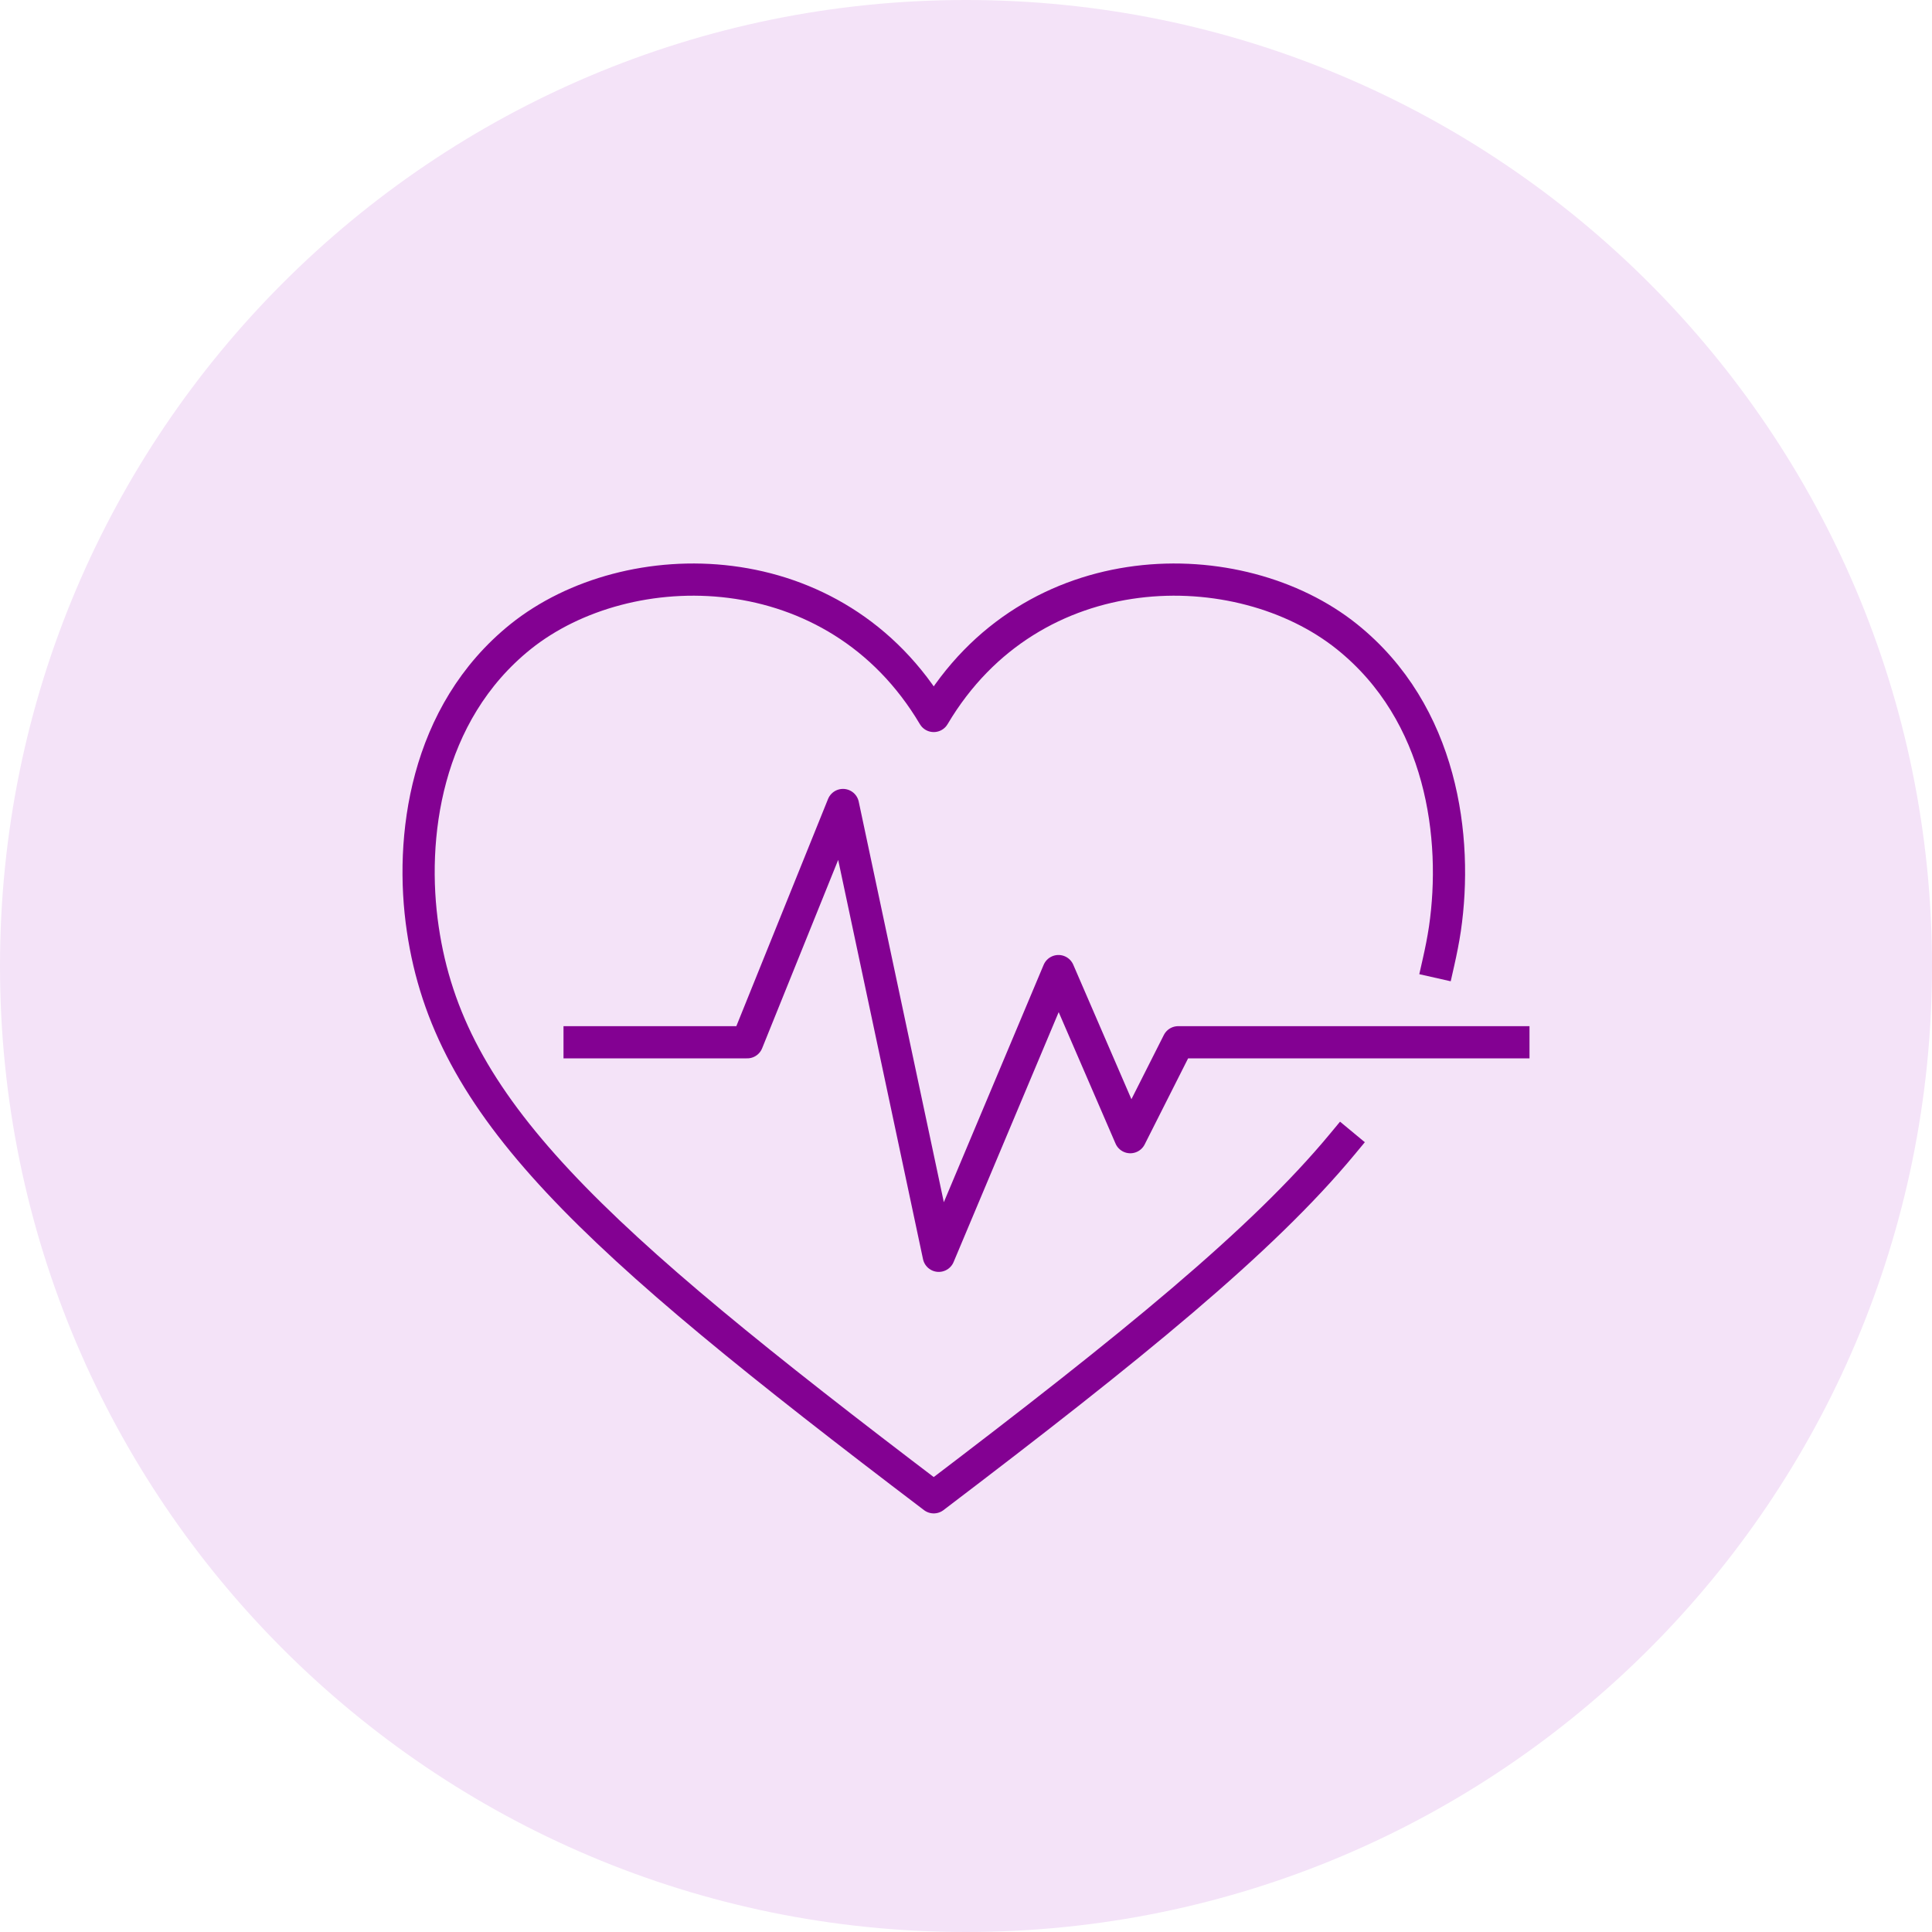 <svg width="120" height="120" viewBox="0 0 120 120" fill="none" xmlns="http://www.w3.org/2000/svg">
<path d="M60 120C93.137 120 120 93.137 120 60C120 26.863 93.137 0 60 0C26.863 0 0 26.863 0 60C0 93.137 26.863 120 60 120Z" fill="#F4E3F8"/>
<path d="M89.351 59.753C89.504 59.075 89.641 58.397 89.747 57.688C90.57 52.05 89.595 44.3 83.653 39.54C76.995 34.209 64.09 34.178 57.996 44.47C51.902 34.178 38.997 34.209 32.339 39.54C26.397 44.316 25.422 52.065 26.26 57.704C27.89 68.812 36.483 76.669 57.996 93C70.306 83.648 78.397 77.07 83.364 71.077" stroke="#830192" stroke-width="2" stroke-linecap="square" stroke-linejoin="round"/>
<path d="M36 64.737H46.41L52.359 50L58.308 78L65.744 60.316L70.205 70.632L73.18 64.737H94" stroke="#830192" stroke-width="2" stroke-linecap="square" stroke-linejoin="round"/>
</svg>
